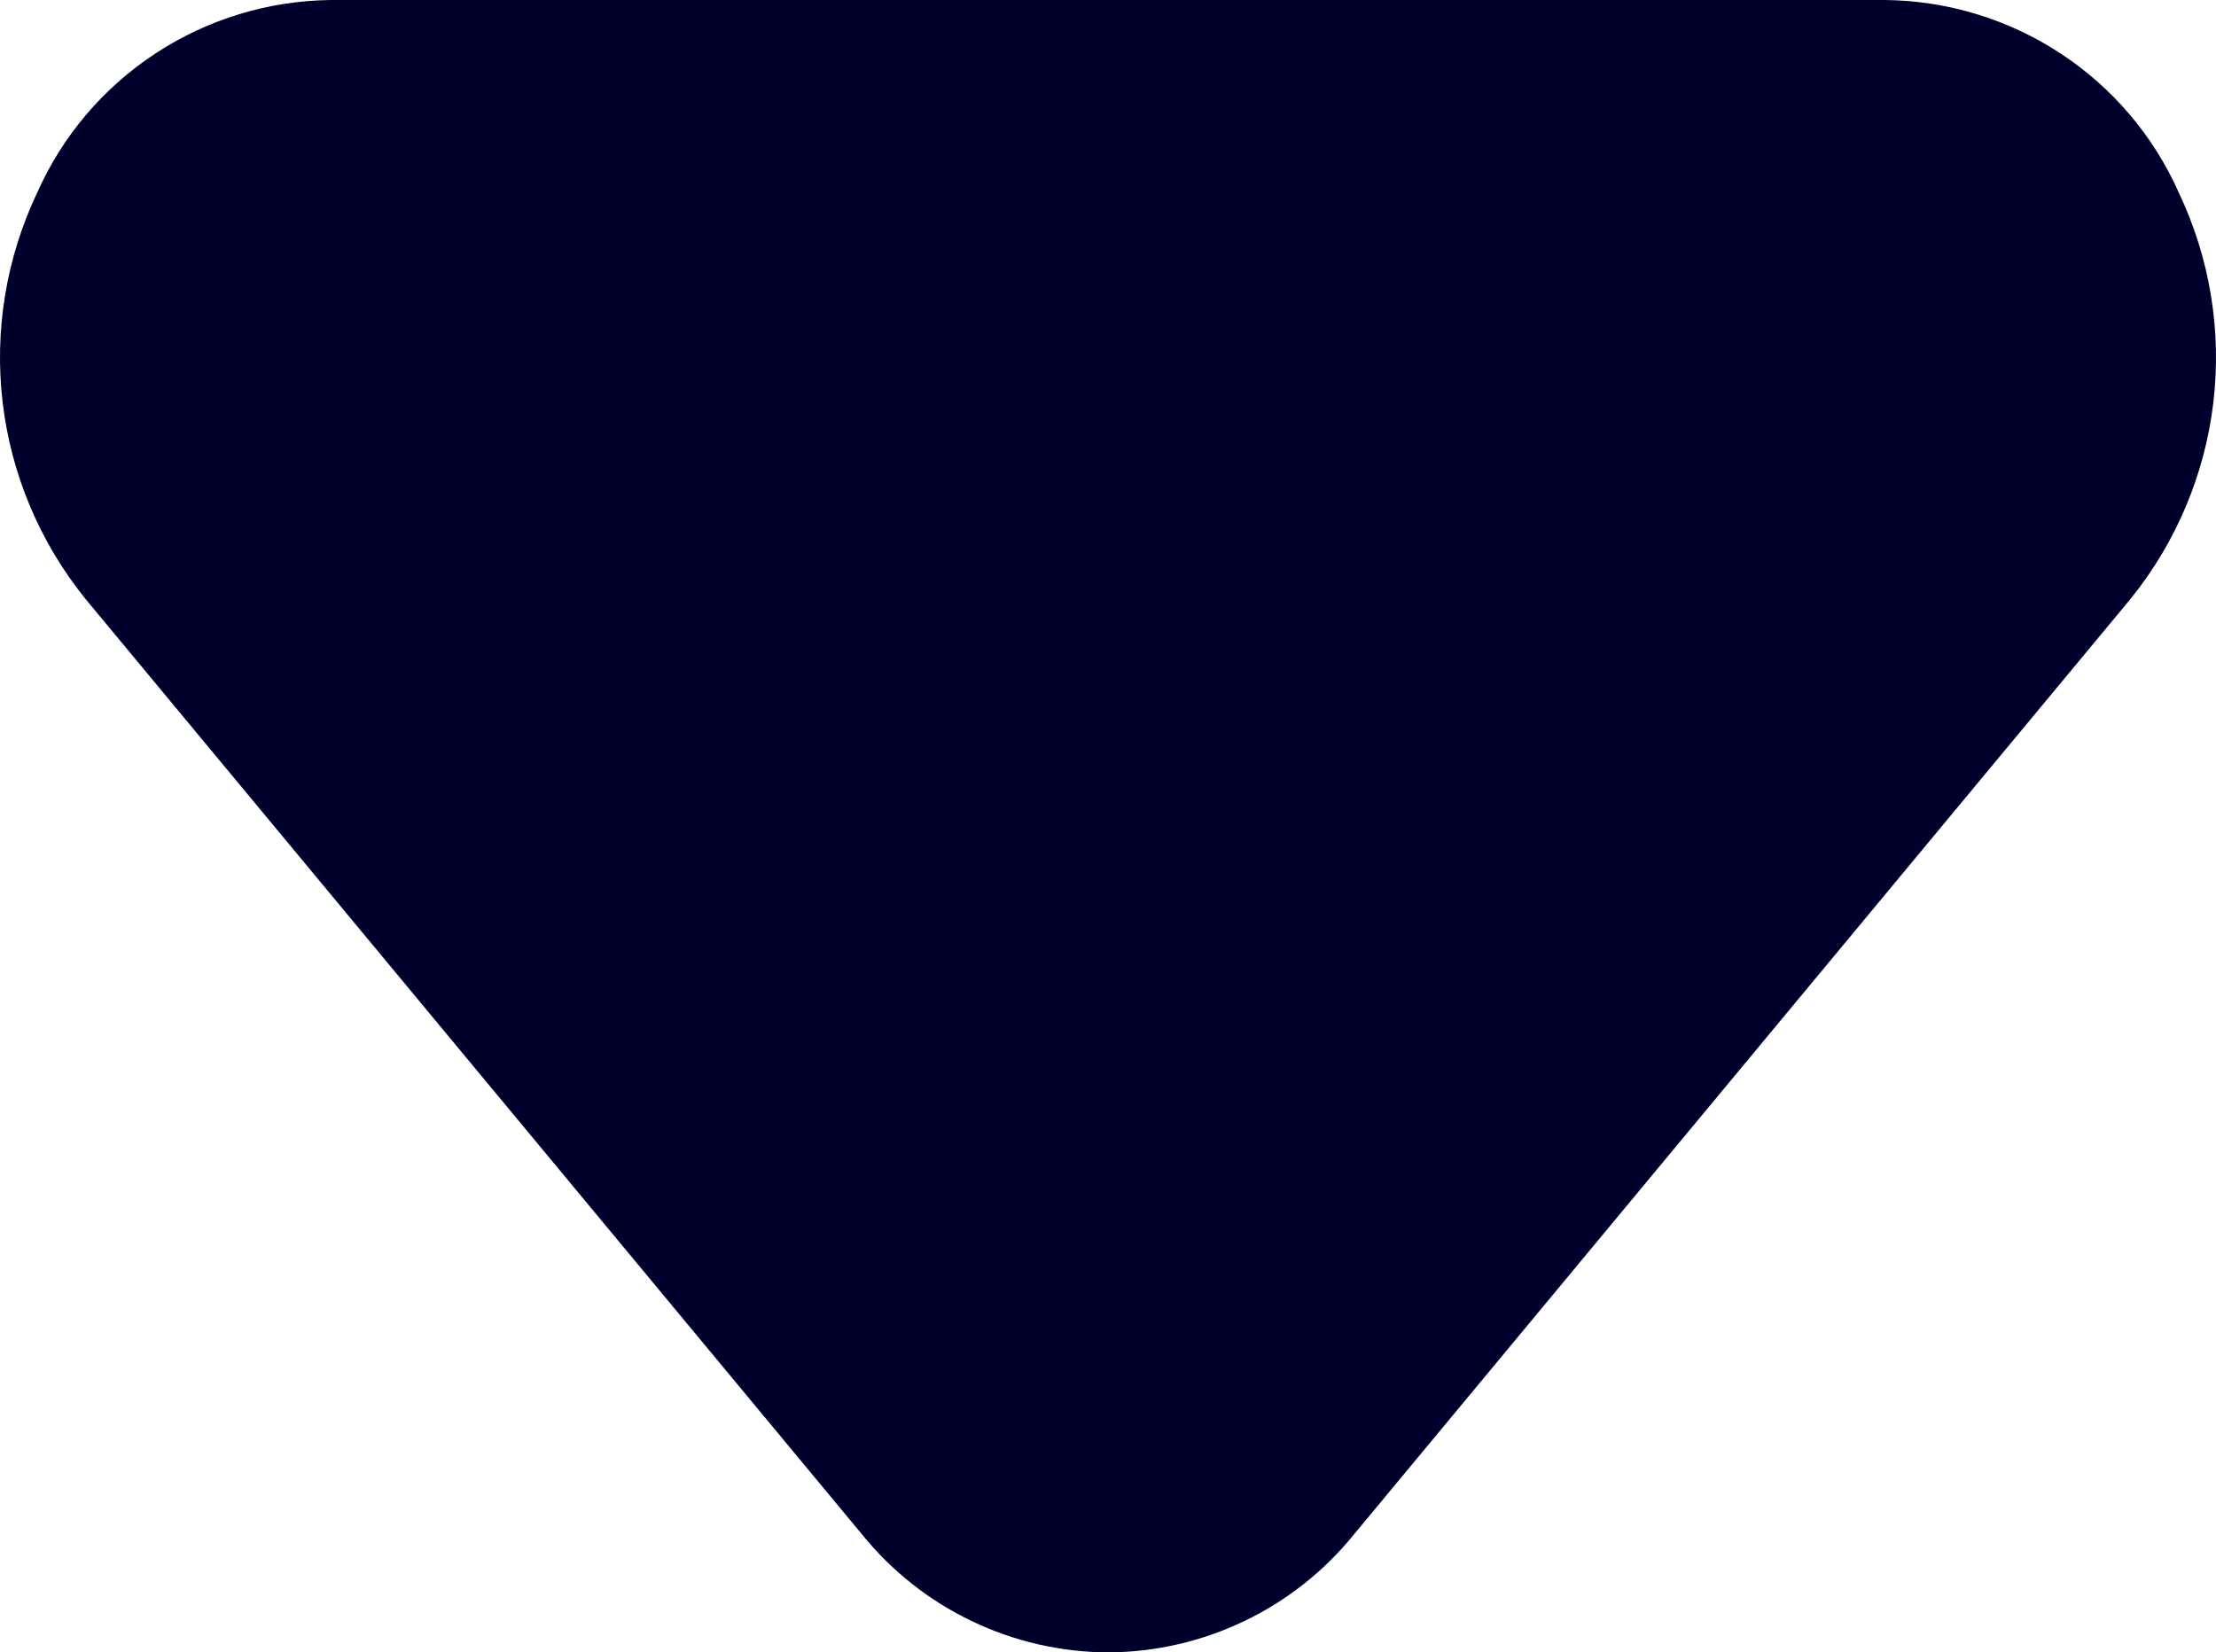 <?xml version="1.0" encoding="UTF-8"?> <svg xmlns="http://www.w3.org/2000/svg" viewBox="0 0 889.00 663.00" data-guides="{&quot;vertical&quot;:[],&quot;horizontal&quot;:[]}"><path fill="#00002d" stroke="none" fill-opacity="1" stroke-width="1" stroke-opacity="1" id="tSvg12daca4c5d" title="Path 1" d="M444.5 663C425.591 662.905 406.94 658.625 389.901 650.47C372.862 642.316 357.861 630.491 345.988 615.853C242.045 490.62 138.101 365.386 34.158 240.153C15.937 217.535 4.47 190.281 1.065 161.497C-2.339 132.713 2.454 103.556 14.9 77.35C24.994 54.574 41.467 35.169 62.35 21.453C83.234 7.737 107.645 0.29 132.67 0C340.557 0 548.443 0 756.33 0C781.354 0.29 805.766 7.737 826.65 21.453C847.533 35.169 864.006 54.574 874.1 77.35C886.546 103.556 891.339 132.713 887.935 161.497C884.53 190.281 873.063 217.535 854.842 240.153C750.899 365.386 646.955 490.62 543.012 615.853C531.139 630.491 516.138 642.316 499.099 650.47C482.06 658.625 463.409 662.905 444.5 663Z"></path><defs></defs></svg> 